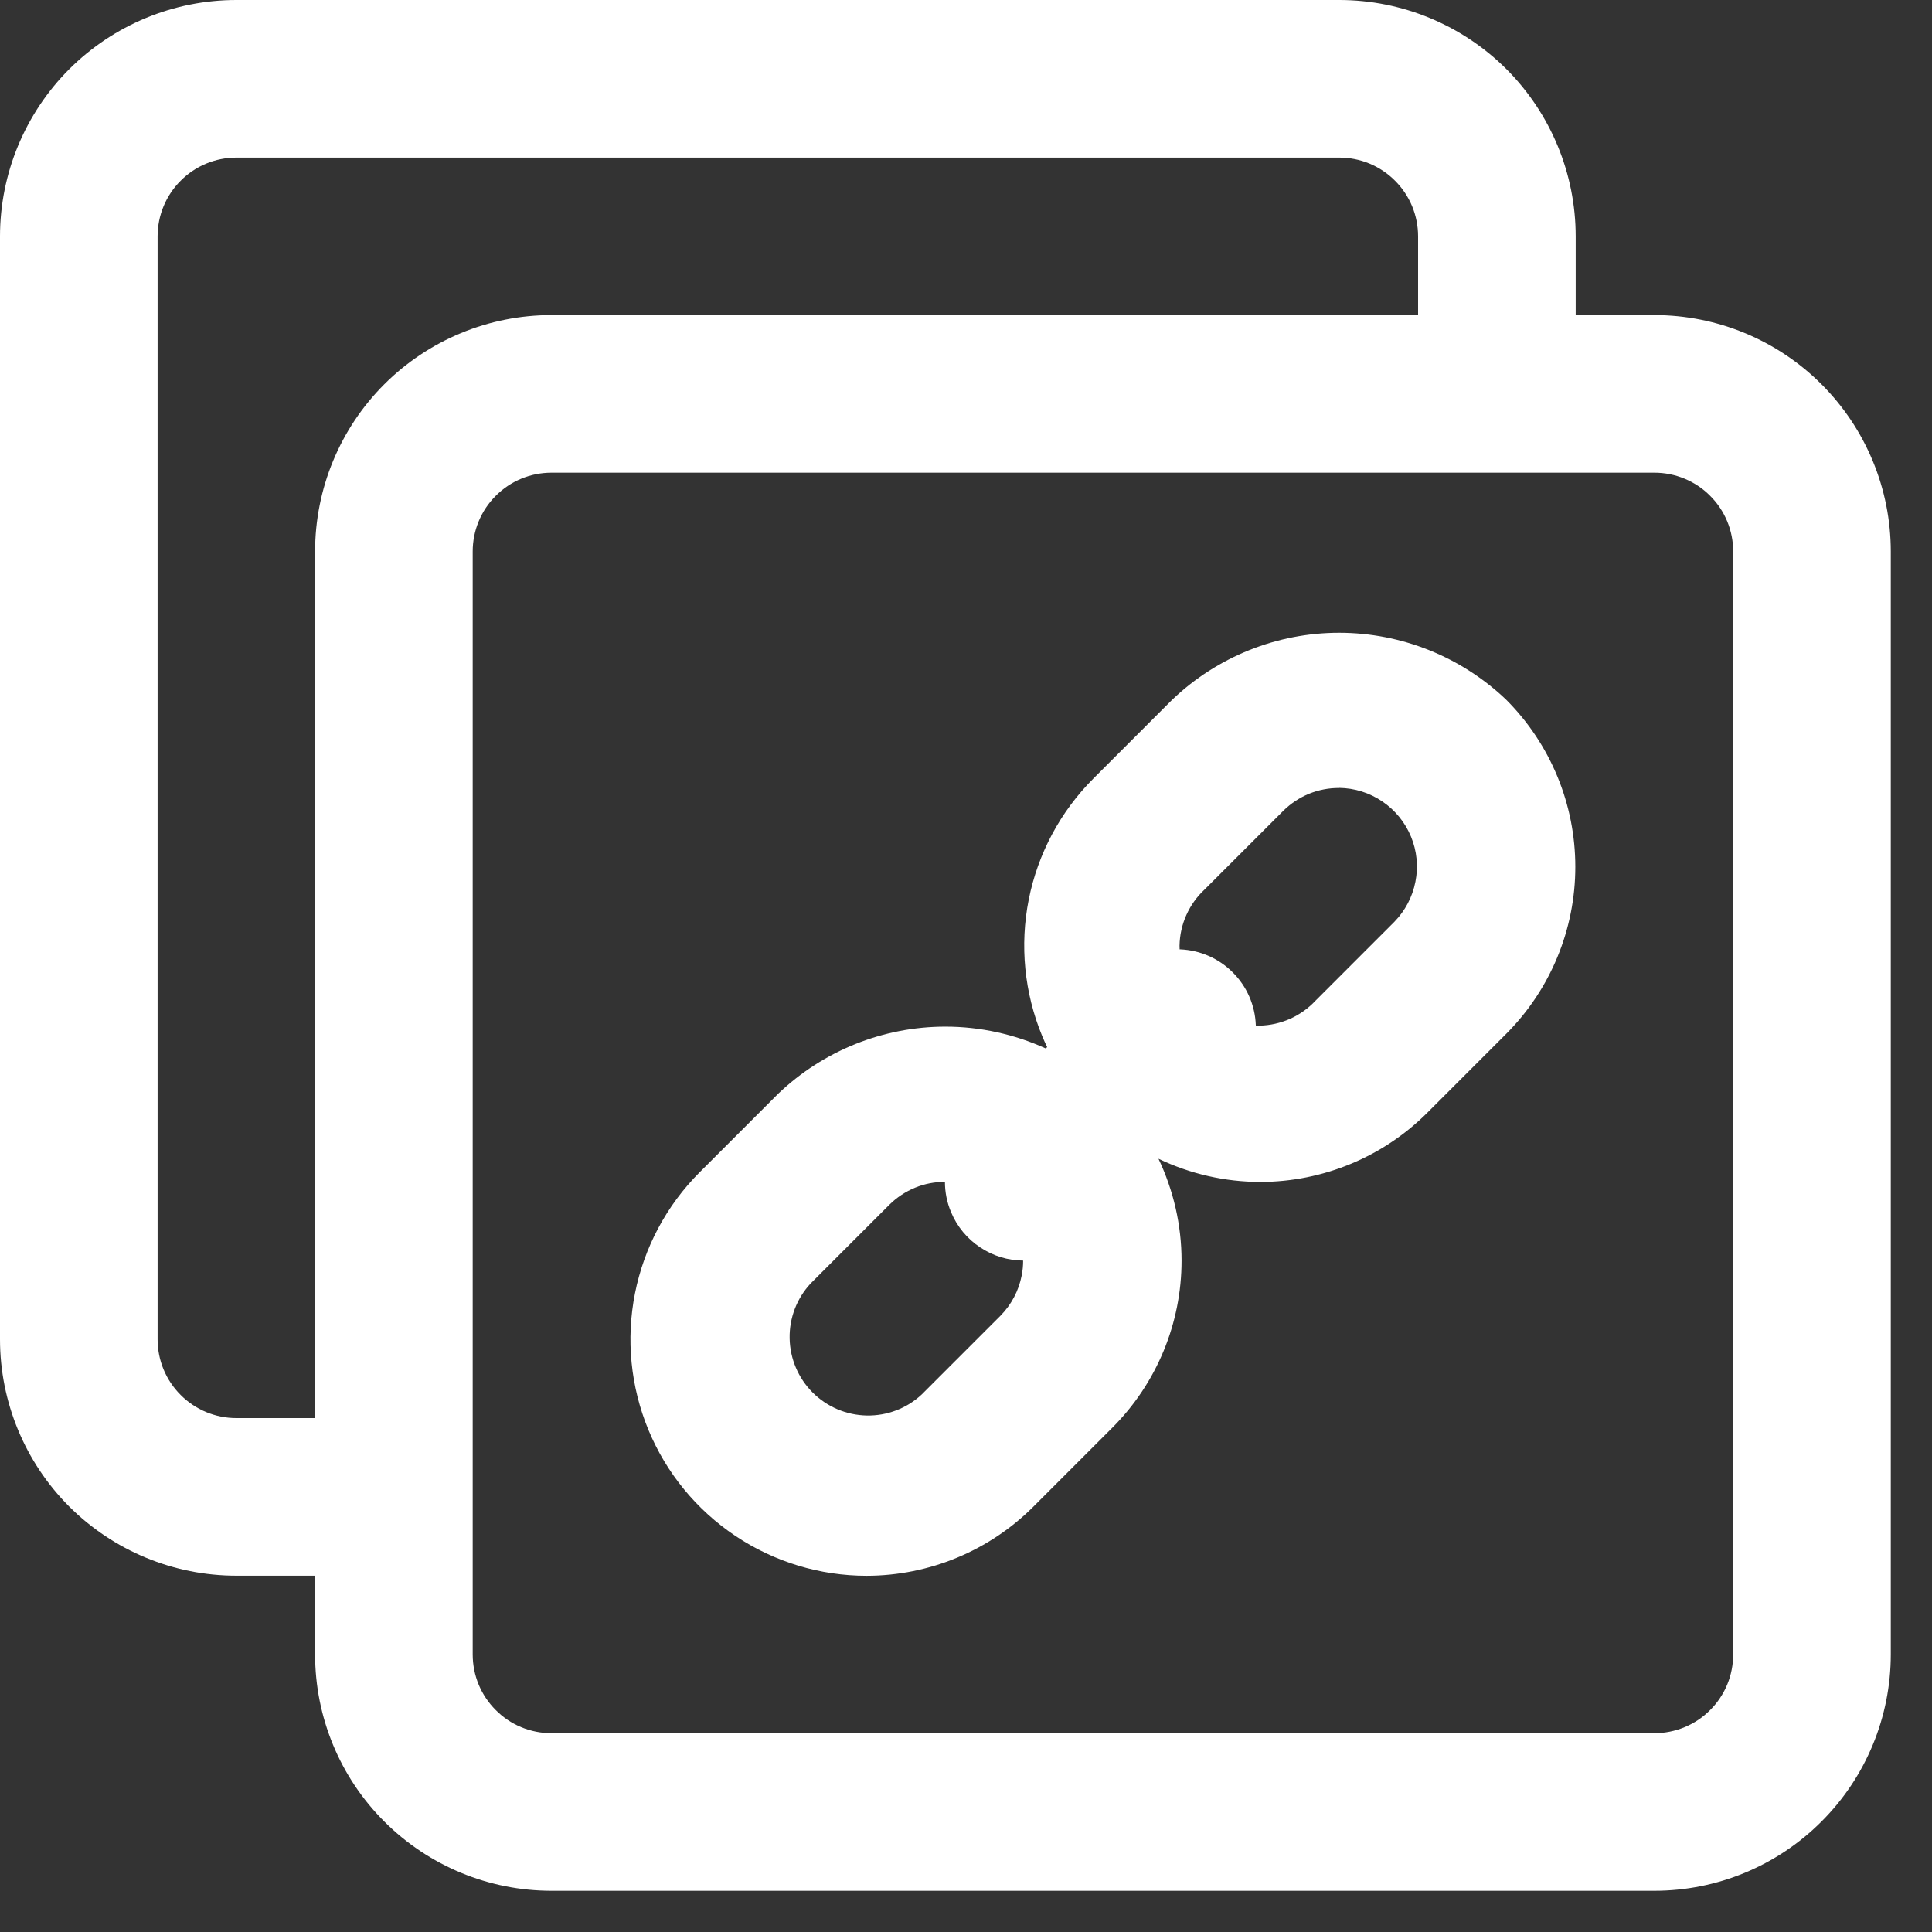 <?xml version="1.0" encoding="utf-8"?>
<svg xmlns="http://www.w3.org/2000/svg" fill="none" height="21" viewBox="0 0 21 21" width="21">
<rect x="0" y="0" width="21" height="21" fill="#333333" stroke="none"/>
<path clip-rule="evenodd" d="M7.994 16.695C8.416 16.977 8.912 17.128 9.42 17.128C10.101 17.127 10.754 16.856 11.235 16.374L12.091 15.518C12.573 15.036 12.843 14.383 12.843 13.703C12.843 13.316 12.755 12.938 12.592 12.595C12.937 12.76 13.315 12.847 13.701 12.847C14.382 12.846 15.035 12.575 15.516 12.093L16.372 11.237C16.853 10.755 17.123 10.102 17.123 9.422C17.123 8.741 16.853 8.088 16.372 7.606C15.883 7.139 15.232 6.878 14.556 6.878C13.88 6.878 13.23 7.139 12.741 7.606L11.885 8.462C11.526 8.821 11.281 9.279 11.182 9.777C11.083 10.275 11.134 10.792 11.328 11.261C11.345 11.302 11.363 11.342 11.382 11.381L11.367 11.396C11.027 11.242 10.656 11.159 10.276 11.159C9.6 11.159 8.95 11.42 8.46 11.887L7.604 12.743C7.245 13.102 7.001 13.56 6.902 14.058C6.803 14.556 6.854 15.073 7.048 15.542C7.242 16.011 7.571 16.412 7.994 16.695ZM10.271 12.846C10.161 12.846 10.05 12.867 9.948 12.909C9.843 12.952 9.748 13.015 9.668 13.094L8.812 13.95C8.661 14.112 8.579 14.326 8.583 14.547C8.587 14.769 8.677 14.98 8.833 15.136C8.99 15.293 9.201 15.382 9.422 15.386C9.643 15.39 9.858 15.308 10.019 15.157L10.875 14.301C10.993 14.181 11.073 14.03 11.105 13.865C11.116 13.811 11.121 13.757 11.121 13.702C10.955 13.701 10.793 13.651 10.655 13.559C10.513 13.466 10.402 13.331 10.337 13.174C10.293 13.07 10.271 12.958 10.271 12.846ZM13.651 11.147C13.664 11.148 13.677 11.148 13.69 11.148C13.805 11.146 13.918 11.12 14.023 11.074C14.127 11.027 14.222 10.96 14.3 10.876L15.156 10.02C15.273 9.9 15.353 9.749 15.385 9.584C15.418 9.419 15.401 9.249 15.337 9.094C15.273 8.939 15.165 8.806 15.026 8.712C14.887 8.617 14.723 8.566 14.556 8.564L14.557 8.565C14.444 8.564 14.332 8.586 14.228 8.628C14.124 8.671 14.029 8.734 13.949 8.813L13.093 9.669C13.009 9.747 12.942 9.841 12.895 9.946C12.848 10.051 12.823 10.164 12.821 10.279C12.821 10.292 12.821 10.306 12.822 10.319C12.824 10.319 12.826 10.319 12.828 10.319C13.043 10.328 13.248 10.417 13.4 10.57C13.553 10.722 13.642 10.927 13.65 11.142L13.651 11.147Z" fill="white" fill-rule="evenodd"/>
<path clip-rule="evenodd" d="M17.127 2.569V3.425H17.983C18.664 3.425 19.318 3.696 19.799 4.177C20.281 4.659 20.552 5.313 20.552 5.994V17.983C20.552 18.664 20.281 19.318 19.799 19.799C19.318 20.281 18.664 20.552 17.983 20.552H5.994C5.312 20.552 4.659 20.281 4.177 19.799C3.695 19.318 3.425 18.664 3.425 17.983V17.127H2.569C1.888 17.127 1.234 16.856 0.752 16.375C0.271 15.893 0 15.239 0 14.558V2.569C0 1.888 0.271 1.234 0.752 0.752C1.234 0.271 1.888 0 2.569 0H14.558C15.239 0 15.893 0.271 16.375 0.752C16.856 1.234 17.127 1.888 17.127 2.569ZM5.138 17.983V16.305C5.138 16.294 5.138 16.282 5.138 16.27C5.138 16.259 5.138 16.247 5.138 16.236V5.994C5.138 5.767 5.228 5.549 5.389 5.389C5.549 5.228 5.767 5.138 5.994 5.138H16.241C16.251 5.138 16.261 5.138 16.27 5.138L16.288 5.138L16.3 5.138H17.983C18.095 5.138 18.206 5.16 18.31 5.203C18.414 5.246 18.509 5.309 18.588 5.389C18.668 5.468 18.731 5.563 18.774 5.666C18.817 5.77 18.839 5.882 18.839 5.994V17.983C18.839 18.095 18.817 18.207 18.774 18.311C18.731 18.414 18.668 18.509 18.588 18.588C18.509 18.668 18.414 18.731 18.31 18.774C18.206 18.817 18.095 18.839 17.983 18.839H5.994C5.881 18.839 5.77 18.817 5.666 18.774C5.562 18.731 5.468 18.668 5.389 18.588C5.309 18.509 5.246 18.414 5.203 18.311C5.16 18.207 5.138 18.095 5.138 17.983ZM5.994 3.425H15.414V2.569C15.414 2.457 15.392 2.345 15.349 2.241C15.306 2.138 15.243 2.043 15.163 1.964C15.084 1.884 14.989 1.821 14.886 1.778C14.782 1.735 14.67 1.713 14.558 1.713H2.569C2.342 1.713 2.124 1.803 1.964 1.964C1.803 2.124 1.713 2.342 1.713 2.569V14.558C1.713 14.785 1.803 15.003 1.964 15.163C2.124 15.324 2.342 15.414 2.569 15.414H3.425V5.994C3.425 5.313 3.695 4.659 4.177 4.177C4.659 3.696 5.312 3.425 5.994 3.425Z" fill="white" fill-rule="evenodd"/>
</svg>